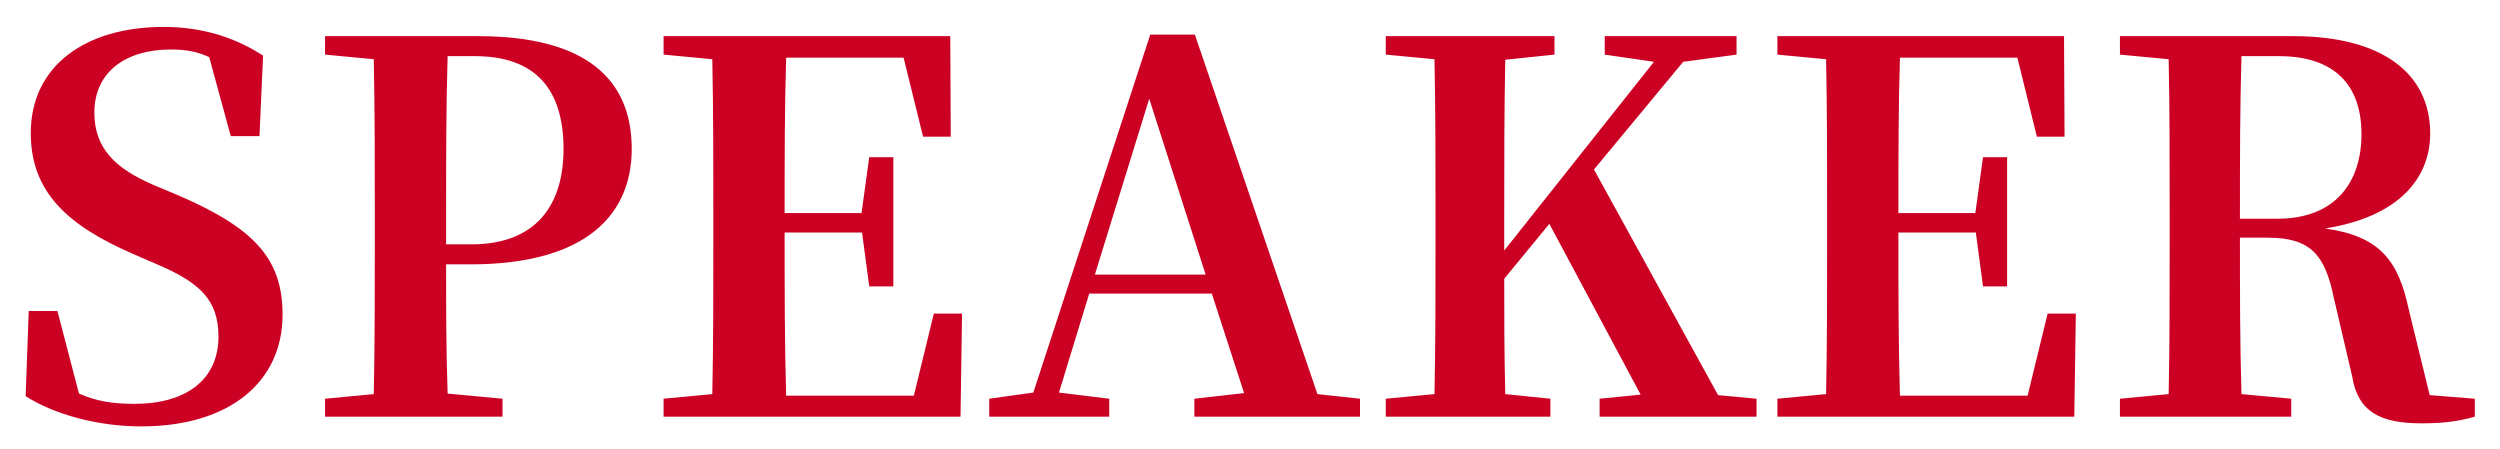<svg width="78" height="14" viewBox="0 0 78 14" fill="none" xmlns="http://www.w3.org/2000/svg">
<path d="M4.784 5.768L5.584 6.104C7.952 7.128 8.816 8.088 8.816 9.816C8.816 11.912 7.168 13.304 4.4 13.304C3.072 13.304 1.696 12.936 0.8 12.36L0.896 9.704H1.792L2.464 12.28C3.008 12.52 3.52 12.6 4.192 12.6C5.824 12.6 6.816 11.832 6.816 10.504C6.816 9.384 6.272 8.824 4.864 8.232L4.128 7.912C2.112 7.032 0.96 5.992 0.96 4.152C0.96 2.04 2.688 0.84 5.104 0.84C6.352 0.84 7.376 1.192 8.208 1.736L8.096 4.248H7.2L6.528 1.784C6.16 1.608 5.792 1.544 5.328 1.544C3.92 1.544 2.944 2.248 2.944 3.512C2.944 4.632 3.6 5.256 4.784 5.768ZM14.814 1.752H13.966C13.918 3.368 13.918 5.016 13.918 6.68V7.624H14.702C16.718 7.624 17.582 6.408 17.582 4.648C17.582 2.76 16.686 1.752 14.814 1.752ZM14.67 8.248H13.918C13.918 9.496 13.918 10.872 13.966 12.28L15.678 12.44V13H10.142V12.44L11.662 12.296C11.694 10.712 11.694 9.096 11.694 7.464V6.68C11.694 5.08 11.694 3.464 11.662 1.848L10.142 1.704V1.128H14.91C18.286 1.128 19.71 2.472 19.71 4.648C19.71 6.632 18.366 8.248 14.67 8.248ZM29.136 9.784H30.016L29.968 13H20.704V12.44L22.224 12.296C22.256 10.712 22.256 9.096 22.256 7.464V6.68C22.256 5.08 22.256 3.464 22.224 1.848L20.704 1.704V1.128H29.648L29.664 4.264H28.8L28.192 1.8H24.528C24.48 3.368 24.48 4.968 24.48 6.648H26.88L27.12 4.904H27.872V8.936H27.12L26.896 7.256H24.48C24.48 9.064 24.48 10.712 24.528 12.344H28.512L29.136 9.784ZM34.16 8.568H37.616L35.856 3.08L34.16 8.568ZM41.104 12.296L42.432 12.44V13H37.264V12.44L38.816 12.264L37.808 9.16H33.984L33.04 12.248L34.608 12.44V13H30.864V12.44L32.24 12.248L35.888 1.08H37.28L41.104 12.296ZM53.604 12.328L54.804 12.44V13H49.908V12.44L51.188 12.312L48.34 6.984L46.932 8.696C46.932 9.784 46.932 11.016 46.964 12.296L48.372 12.44V13H43.236V12.44L44.756 12.296C44.788 10.712 44.788 9.096 44.788 7.464V6.68C44.788 5.08 44.788 3.464 44.756 1.848L43.236 1.704V1.128H48.5V1.704L46.964 1.864C46.932 3.448 46.932 5.064 46.932 6.68V7.816L51.604 1.928L50.068 1.704V1.128H54.18V1.704L52.516 1.928L49.732 5.288L53.604 12.328ZM63.886 9.784H64.766L64.718 13H55.454V12.44L56.974 12.296C57.006 10.712 57.006 9.096 57.006 7.464V6.68C57.006 5.08 57.006 3.464 56.974 1.848L55.454 1.704V1.128H64.398L64.414 4.264H63.55L62.942 1.8H59.278C59.23 3.368 59.23 4.968 59.23 6.648H61.63L61.87 4.904H62.622V8.936H61.87L61.646 7.256H59.23C59.23 9.064 59.23 10.712 59.278 12.344H63.262L63.886 9.784ZM69.886 6.824H71.054C72.878 6.824 73.678 5.672 73.678 4.184C73.678 2.632 72.814 1.752 71.102 1.752H69.934C69.886 3.368 69.886 4.984 69.886 6.824ZM75.806 12.328L77.214 12.44V13C76.702 13.144 76.254 13.208 75.55 13.208C74.254 13.208 73.566 12.84 73.39 11.752L72.814 9.288C72.542 7.96 72.094 7.416 70.766 7.416H69.886C69.886 9.096 69.886 10.712 69.934 12.296L71.486 12.44V13H66.142V12.44L67.662 12.296C67.694 10.712 67.694 9.096 67.694 7.464V6.68C67.694 5.08 67.694 3.464 67.662 1.848L66.142 1.704V1.128H71.55C74.286 1.128 75.822 2.264 75.822 4.168C75.822 5.528 74.878 6.76 72.542 7.128C74.27 7.368 74.83 8.152 75.15 9.64L75.806 12.328Z" fill="#CC0022"/>
</svg>
